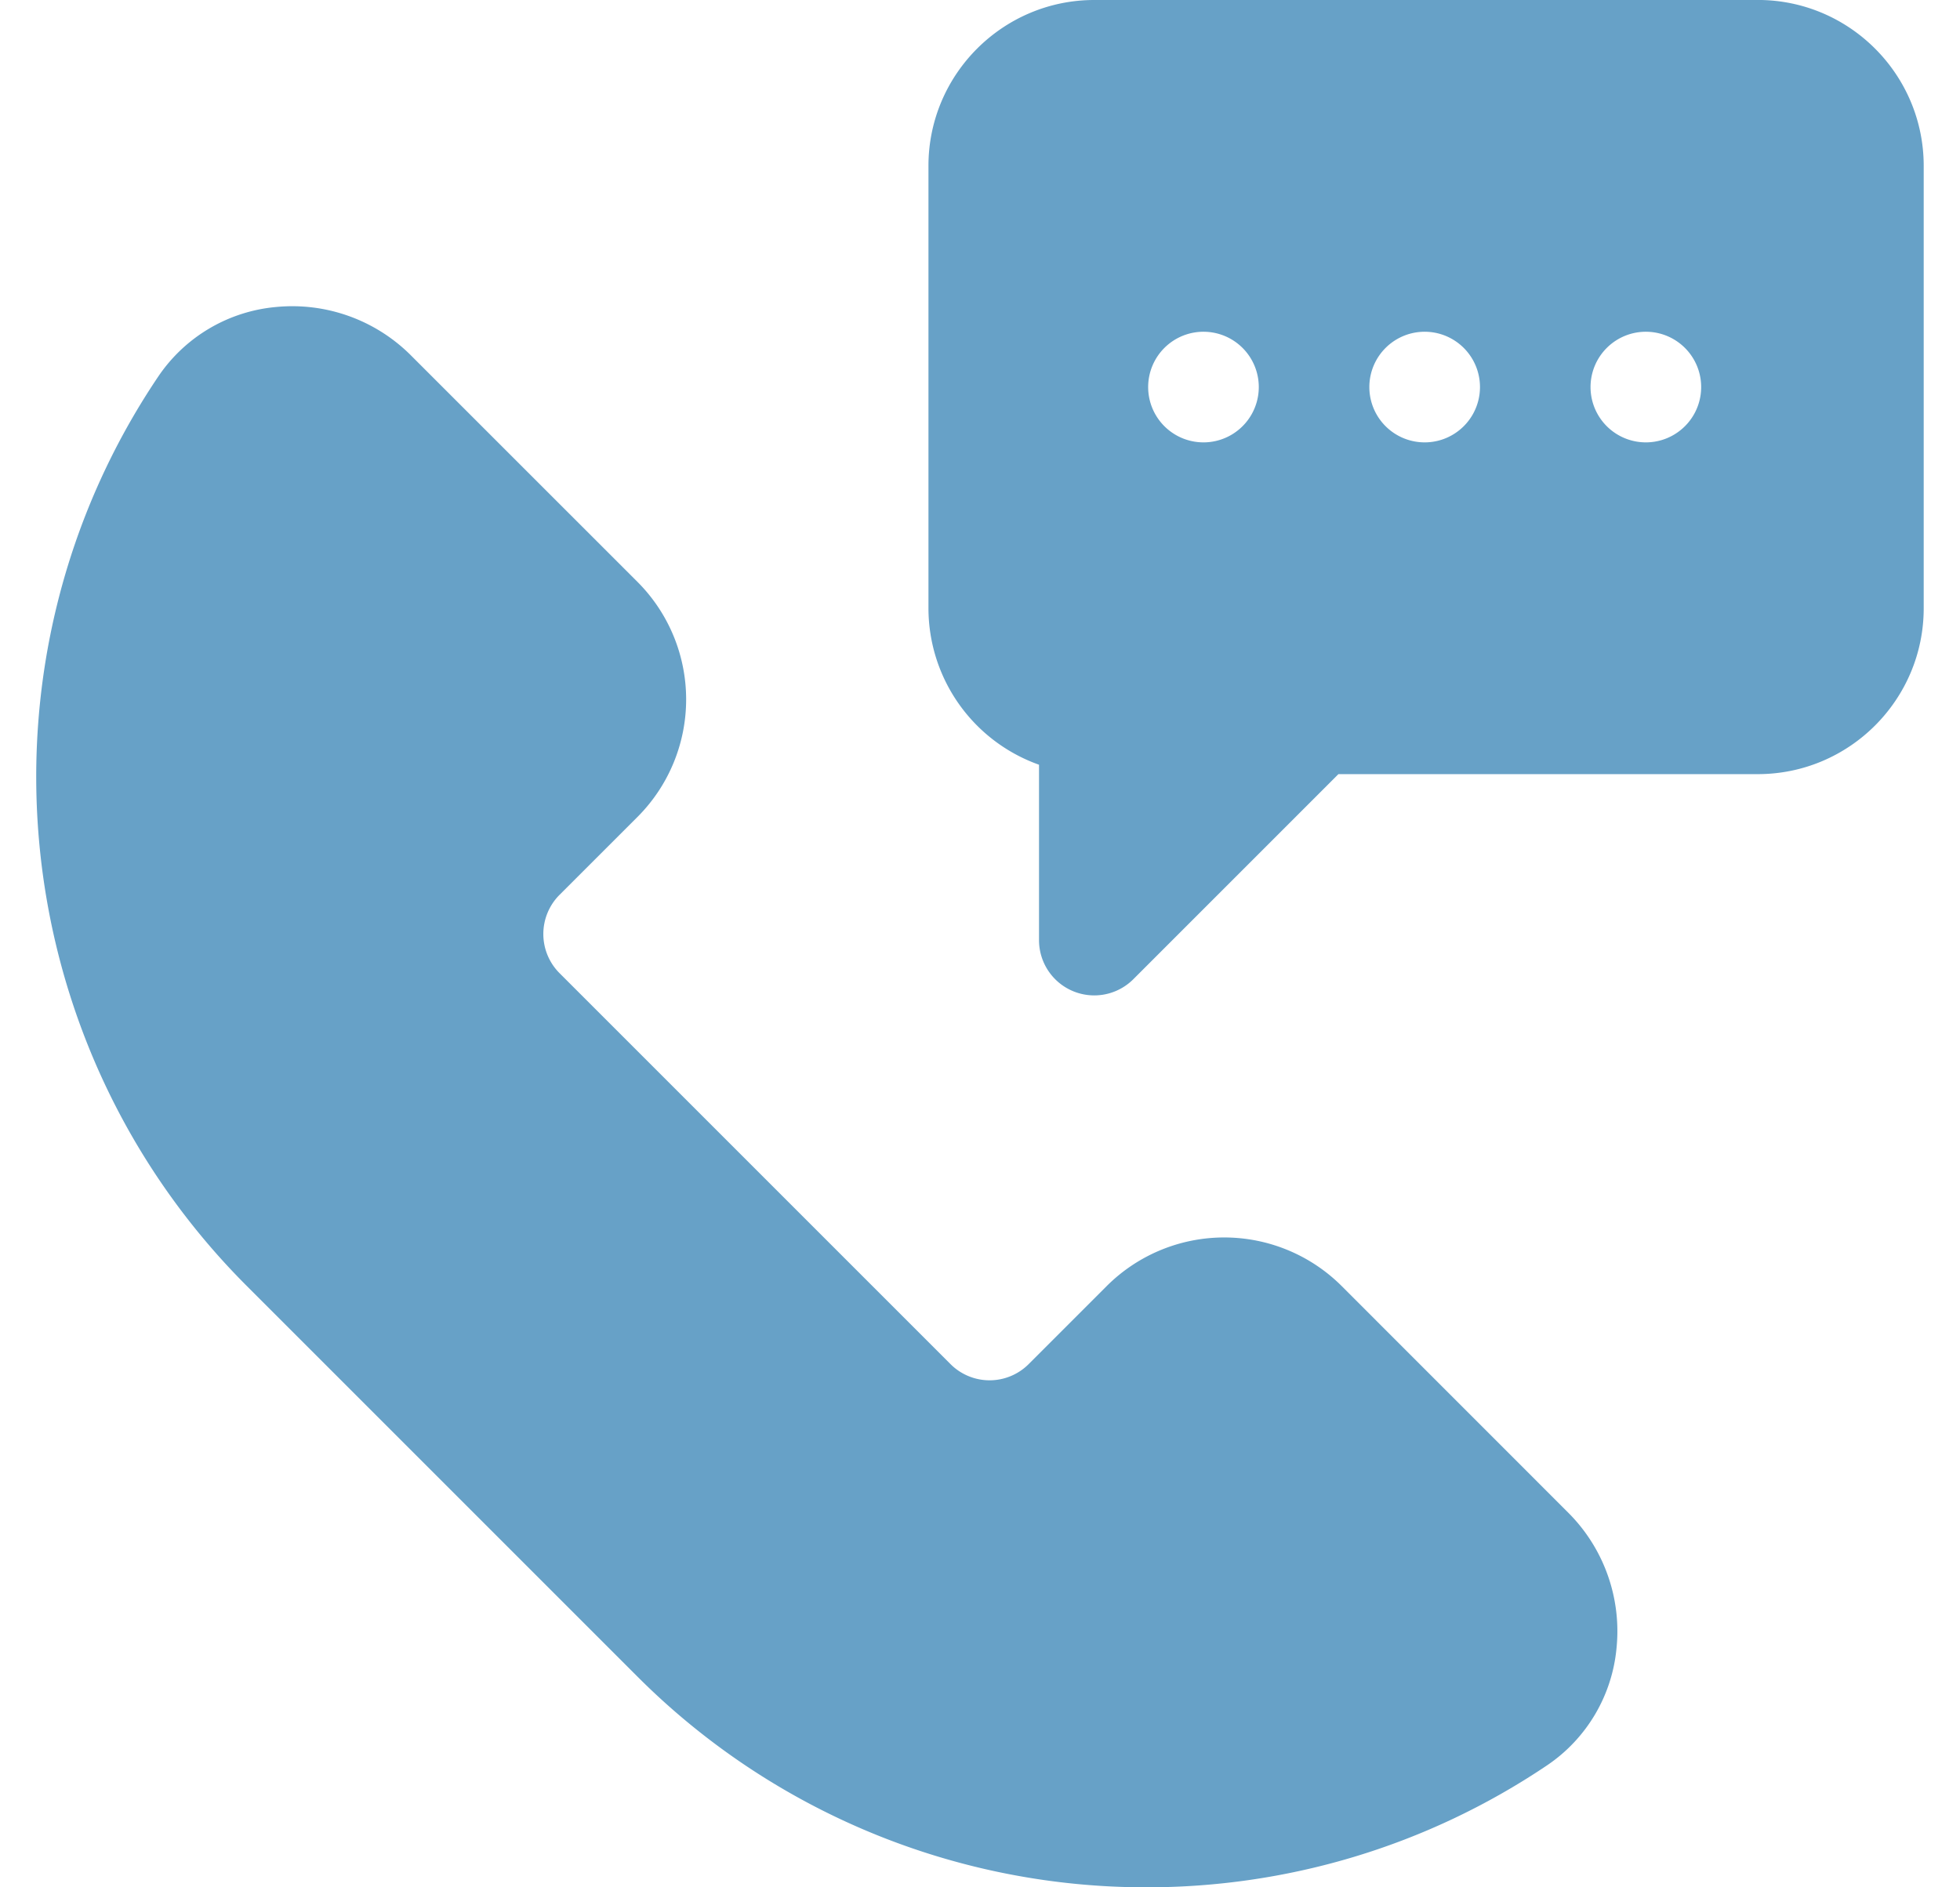 <svg width="54" height="52" fill="none" xmlns="http://www.w3.org/2000/svg"><path d="M17.571 22.501a4.581 4.581 0 0 0-.002-6.463l-6.245-6.244A4.623 4.623 0 0 0 7.6 8.459a4.39 4.39 0 0 0-3.233 1.905C-.917 18.197.105 28.738 6.797 35.429L17.57 46.202A19.806 19.806 0 0 0 31.596 52c3.832 0 7.684-1.107 11.038-3.368a4.386 4.386 0 0 0 1.904-3.235 4.614 4.614 0 0 0-1.334-3.722l-6.245-6.247a4.582 4.582 0 0 0-6.463.001l-2.154 2.154a1.522 1.522 0 0 1-2.156 0L15.415 26.812a1.527 1.527 0 0 1 0-2.156l2.156-2.155zM48.431 0H30.15c-2.52 0-4.57 2.05-4.57 4.57V16.76a4.58 4.58 0 0 0 3.046 4.31V25.9a1.522 1.522 0 0 0 2.601 1.077l5.648-5.648H48.43c2.52 0 4.57-2.05 4.57-4.57V4.57c0-2.52-2.05-4.571-4.57-4.571zM33.196 12.188a1.524 1.524 0 1 1 0-3.047 1.524 1.524 0 0 1 0 3.047zm6.094 0a1.524 1.524 0 1 1 0-3.047 1.524 1.524 0 0 1 0 3.047zm6.094 0a1.524 1.524 0 1 1 0-3.047 1.524 1.524 0 0 1 0 3.047z" fill="#67A1C7"/></svg>
